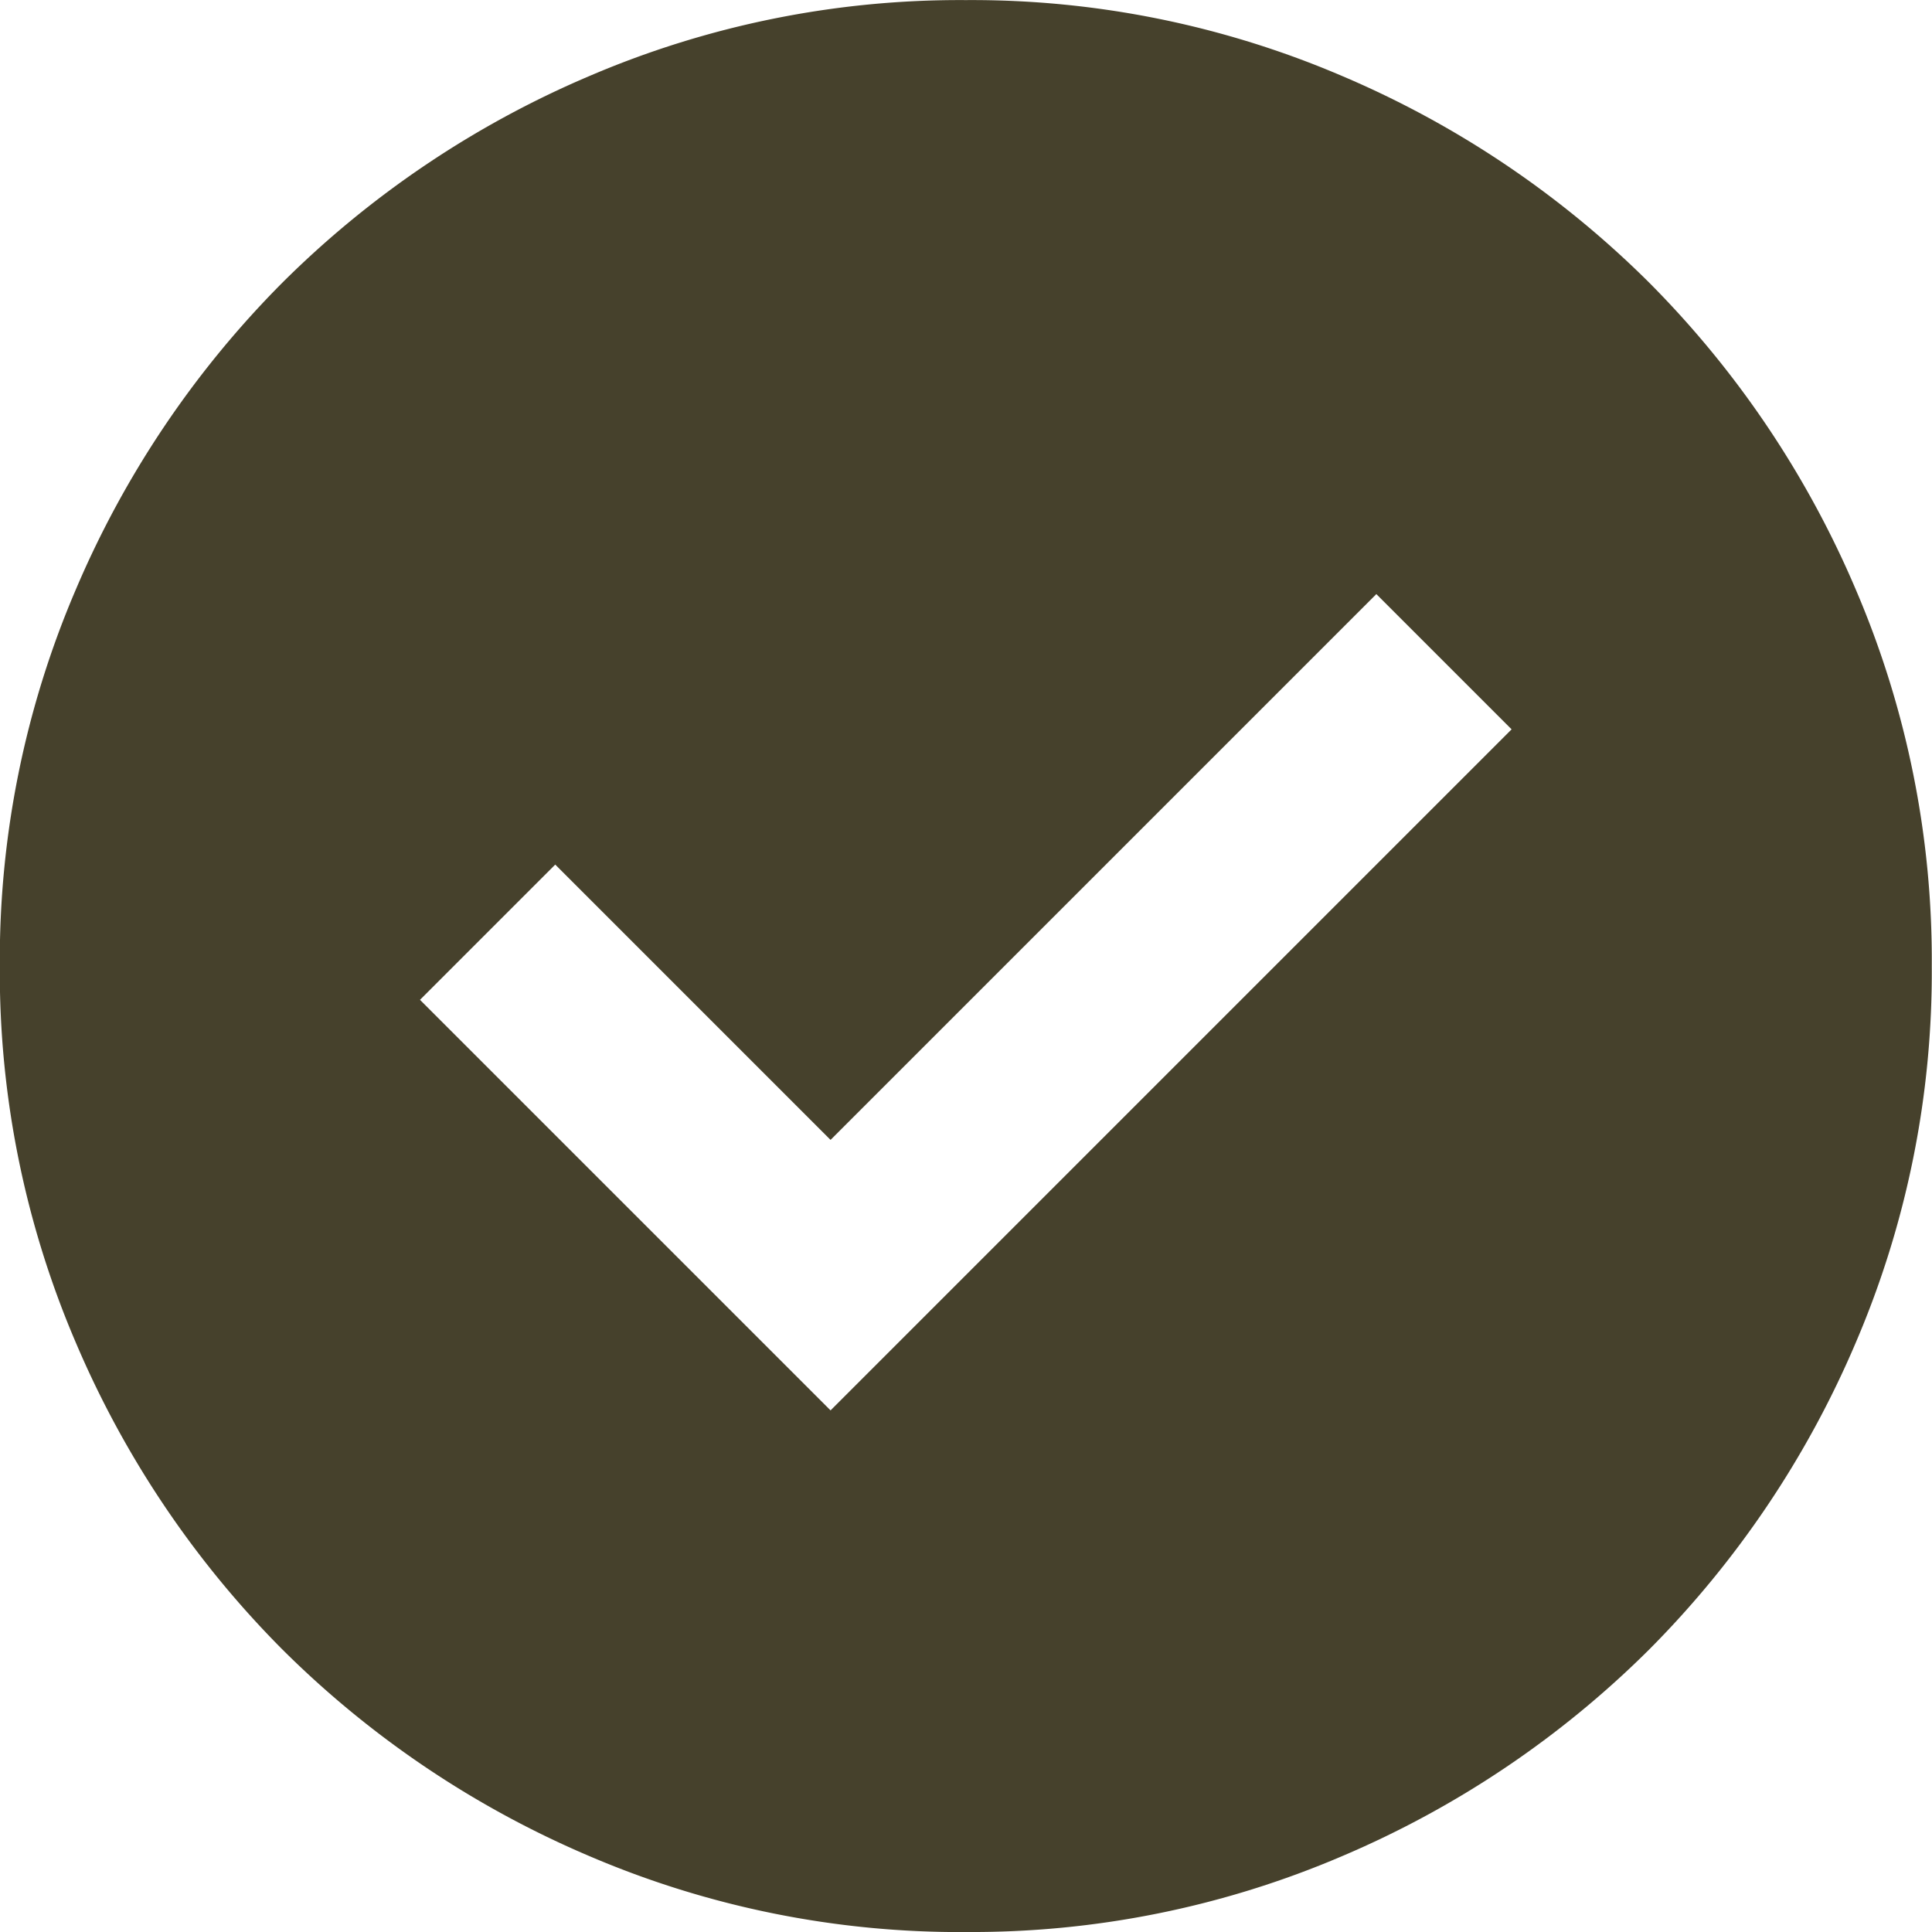 <svg xmlns="http://www.w3.org/2000/svg" width="42.569" height="42.569" viewBox="0 0 42.569 42.569"><path id="check_circle_24dp_5F6368_FILL1_wght400_GRAD0_opsz24" d="M98.3-848.924l15.006-15.006-2.98-2.98L98.3-854.884l-6.066-6.066-2.98,2.98Zm2.98,11.494a20.726,20.726,0,0,1-8.3-1.676,21.5,21.5,0,0,1-6.758-4.55,21.5,21.5,0,0,1-4.55-6.758,20.726,20.726,0,0,1-1.676-8.3,20.726,20.726,0,0,1,1.676-8.3,21.5,21.5,0,0,1,4.55-6.758,21.5,21.5,0,0,1,6.758-4.55,20.726,20.726,0,0,1,8.3-1.676,20.726,20.726,0,0,1,8.3,1.676,21.5,21.5,0,0,1,6.758,4.55,21.5,21.5,0,0,1,4.55,6.758,20.726,20.726,0,0,1,1.676,8.3,20.726,20.726,0,0,1-1.676,8.3,21.5,21.5,0,0,1-4.55,6.758,21.5,21.5,0,0,1-6.758,4.55A20.726,20.726,0,0,1,101.285-837.431Z" transform="translate(-80 880)" fill="#46412c"/></svg>